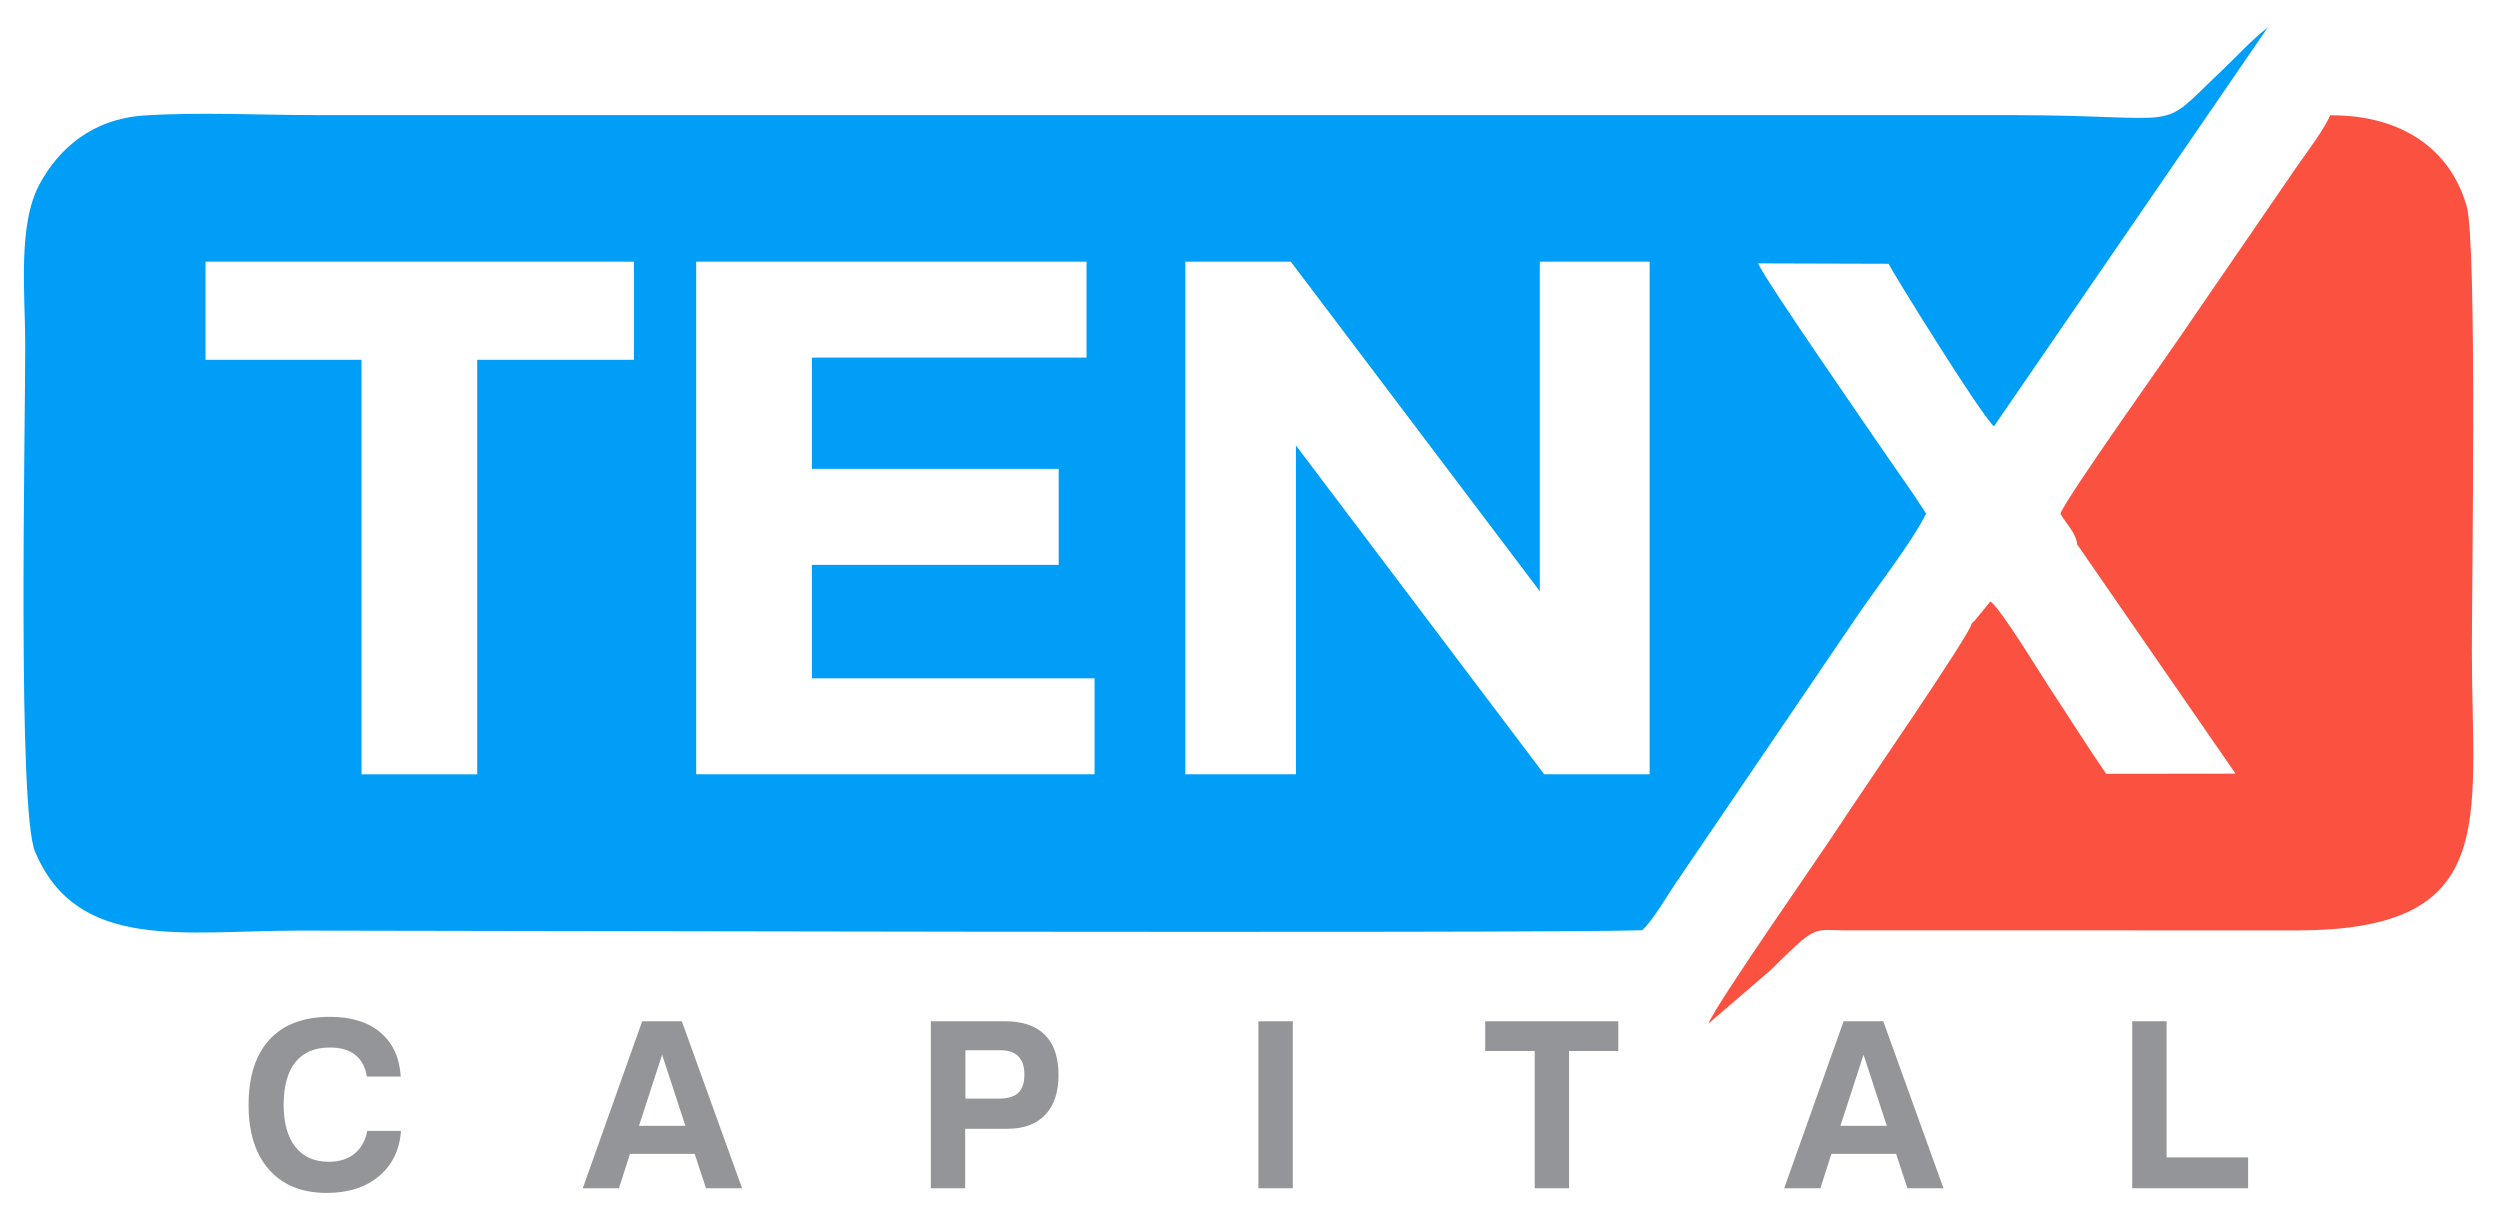 <?xml version="1.0" encoding="UTF-8"?>
<!DOCTYPE svg PUBLIC "-//W3C//DTD SVG 1.1//EN" "http://www.w3.org/Graphics/SVG/1.1/DTD/svg11.dtd">
<!-- Creator: CorelDRAW -->
<svg xmlns="http://www.w3.org/2000/svg" xml:space="preserve" width="30.614mm" height="14.849mm" version="1.1" style="shape-rendering:geometricPrecision; text-rendering:geometricPrecision; image-rendering:optimizeQuality; fill-rule:evenodd; clip-rule:evenodd"
viewBox="0 0 983.55 477.08"
 xmlns:xlink="http://www.w3.org/1999/xlink"
 xmlns:xodm="http://www.corel.com/coreldraw/odm/2003">
 <defs>
  <style type="text/css">
   <![CDATA[
    .fil3 {fill:none}
    .fil0 {fill:#009EF7}
    .fil1 {fill:#FB5141}
    .fil2 {fill:#939598;fill-rule:nonzero}
   ]]>
  </style>
 </defs>
 <g id="Layer_x0020_1">
  <path class="fil0" d="M892.2 10.8c-6.48,5.03 -12.16,11.38 -17.91,16.82 -26.85,25.42 -11.45,17.67 -84.29,17.67l-665.4 0c-21.45,0 -46.9,-1.25 -67.87,0.15 -20.64,1.37 -33.66,13.16 -41.14,26.93 -8.76,16.11 -5.69,43.21 -5.69,63.31 0,37.17 -3.04,182.91 3.87,199.38 16.59,39.54 58.58,31.07 103.91,31.07 44.7,0 483.93,1.22 528.41,-0.13 4.57,-4.28 10.19,-14.26 14.04,-19.8l69.97 -103c8.24,-12.22 21.82,-29.41 27.68,-41.13 -5.19,-8.22 -11.16,-16.39 -16.64,-24.42 -7,-10.26 -47.07,-68.08 -49.48,-74.02l51.35 0.15c0.96,2.29 35.43,58.18 41.45,63.98l107.74 -156.95zm-811.36 92.15l0 38.61 61.37 0 0 163.08 45.52 0 0 -163.08 61.66 0 0 -38.61 -168.55 0zm193.04 0l0 201.68 156.74 0 0 -37.74 -111.21 0 0 -44.66 97.1 0 0 -37.75 -97.1 0 0 -43.79 108.05 0 0 -37.74 -153.57 0zm192.46 0l0 201.68 43.51 0 0 -129.37 97.67 129.37 41.49 0 0 -201.68 -43.22 0 0 129.65 -97.96 -129.65 -41.49 0z"/>
  <path class="fil1" d="M817.2 214.16l62.31 90.21 -50.9 0.06c-7.48,-10.86 -14.58,-22.25 -22.44,-34.11 -3.11,-4.7 -19,-30.88 -23.09,-33.7l-6.53 7.97c-0.13,-0.25 -0.56,0.53 -0.86,0.78 -0.84,4.66 -44.15,67.36 -51.65,78.94 -8.1,12.5 -48.76,70.47 -51.95,78.46l24.68 -21.24c17.62,-17.47 16.26,-15.64 28.16,-15.51l178.55 0.03c80.52,0.02 69.02,-42.65 69.02,-109.98 0,-25.87 2.07,-160.51 -2.03,-174.9 -6.44,-22.6 -25.73,-35.98 -53.75,-35.82 -1.93,5.02 -9.25,14.68 -12.95,20.01l-40.02 58.29c-8.83,13.38 -50.24,71.08 -53.14,78.45 2.45,4.28 6.16,7.58 6.59,12.06z"/>
  <path class="fil2" d="M157.73 444.94c-0.5,7.46 -3.38,13.4 -8.64,17.8 -5.24,4.4 -12.09,6.6 -20.53,6.6 -9.73,0 -17.28,-3.03 -22.68,-9.11 -5.4,-6.06 -8.1,-14.58 -8.1,-25.53 0,-11.19 2.76,-19.75 8.26,-25.71 5.5,-5.96 13.4,-8.93 23.73,-8.93 8.38,0 15,2.04 19.86,6.14 4.87,4.1 7.54,9.87 8.01,17.35l-13.34 0c-0.56,-3.72 -2.09,-6.55 -4.54,-8.5 -2.47,-1.95 -5.8,-2.92 -9.99,-2.92 -5.94,0 -10.46,1.92 -13.56,5.75 -3.09,3.84 -4.63,9.45 -4.63,16.82 0,7.13 1.54,12.66 4.62,16.54 3.07,3.9 7.45,5.85 13.13,5.85 4.1,0 7.46,-1.05 10.07,-3.14 2.62,-2.09 4.31,-5.1 5.09,-9.02l13.25 0zm102.76 -29.98l-9.11 27.96 18.25 0 -9.14 -27.96zm-7.86 -13.16l15.61 0 23.7 65.7 -14.19 0 -4.46 -13.53 -25.46 0 -4.33 13.53 -14.24 0 23.38 -65.7zm127.17 30.43l13.08 0c3.53,0 6.11,-0.75 7.72,-2.26 1.6,-1.51 2.41,-3.91 2.41,-7.25 0,-3.12 -0.79,-5.48 -2.36,-7.1 -1.58,-1.6 -3.93,-2.41 -7.05,-2.41l-13.8 0 0 19.01zm-0.09 11.88l0 23.39 -13.52 0 0 -65.7 29.24 0c6.9,0 12.12,1.8 15.68,5.38 3.55,3.58 5.33,8.83 5.33,15.75 0,6.78 -1.73,12 -5.22,15.67 -3.47,3.67 -8.45,5.51 -14.91,5.51l-16.6 0zm115.37 23.39l0 -65.7 13.53 0 0 65.7 -13.53 0zm108.71 0l0 -54.01 -19.47 0 0 -11.7 52.36 0 0 11.7 -19.37 0 0 54.01 -13.52 0zm129.38 -52.54l-9.11 27.96 18.25 0 -9.14 -27.96zm-7.86 -13.16l15.61 0 23.7 65.7 -14.19 0 -4.46 -13.53 -25.46 0 -4.33 13.53 -14.24 0 23.38 -65.7zm113.56 65.7l0 -65.7 13.52 0 0 53.55 32.08 0 0 12.15 -45.6 0z"/>
  <polygon class="fil3" points="-0,0 983.55,0 983.55,477.08 -0,477.08 "/>
 </g>
</svg>
